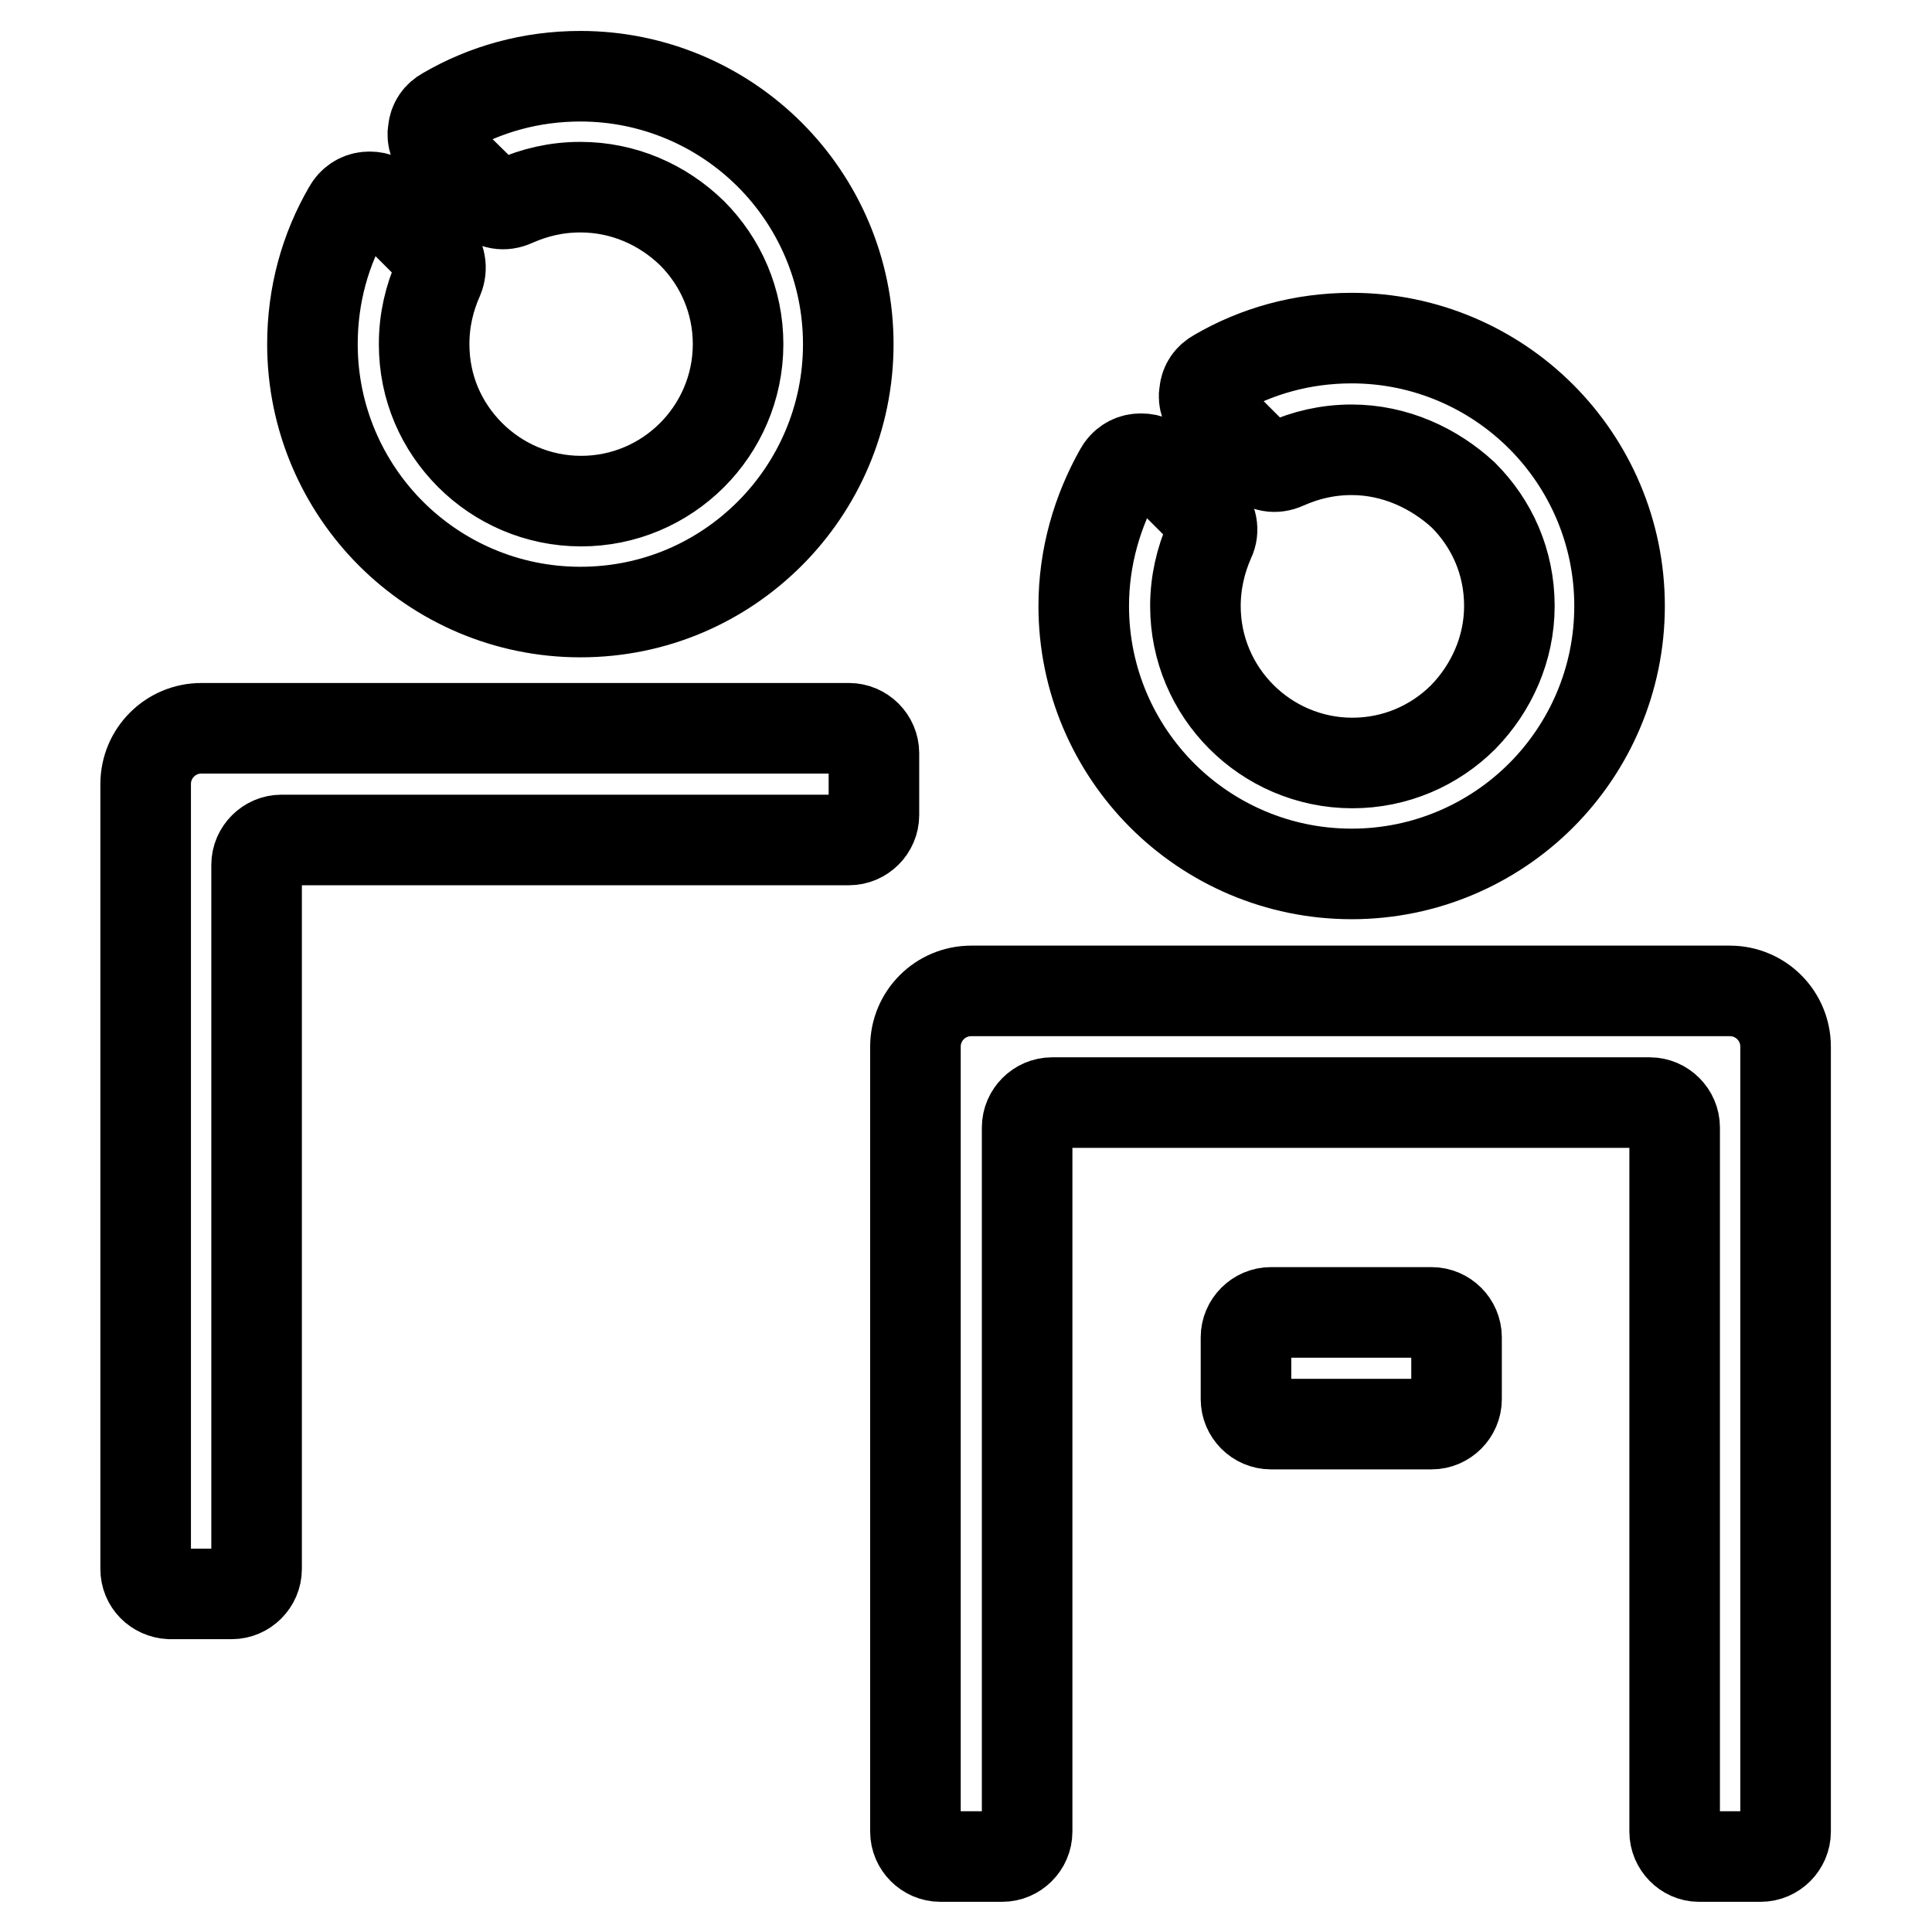 <?xml version="1.0" encoding="utf-8"?>
<!-- Svg Vector Icons : http://www.onlinewebfonts.com/icon -->
<!DOCTYPE svg PUBLIC "-//W3C//DTD SVG 1.1//EN" "http://www.w3.org/Graphics/SVG/1.1/DTD/svg11.dtd">
<svg version="1.1" xmlns="http://www.w3.org/2000/svg" xmlns:xlink="http://www.w3.org/1999/xlink" x="0px" y="0px" viewBox="0 0 256 256" enable-background="new 0 0 256 256" xml:space="preserve">
<g> <path stroke-width="12" fill-opacity="0" stroke="#000000"  d="M179.1,59.6c-3.2,0-6.1,0.7-8.8,1.9c-1.3,0.6-2.7,0.4-3.7-0.7l-6.1-6.1c-0.7-0.7-1.1-1.7-0.9-2.7 c0.1-1.1,0.7-1.9,1.6-2.4c5.3-3.1,11.4-4.8,17.9-4.8c9.8,0,18.7,4,25.1,10.4c6.4,6.4,10.4,15.3,10.4,25.1s-4,18.7-10.4,25.1 c-6.4,6.4-15.3,10.4-25.1,10.4s-18.7-4-25.1-10.4c-6.4-6.4-10.4-15.3-10.4-25.1c0-6.5,1.8-12.6,4.8-17.9c0.5-0.9,1.4-1.5,2.4-1.6 c1.1-0.1,2,0.2,2.7,0.9l6.1,6.1c1,1,1.3,2.5,0.7,3.7c-1.2,2.7-1.9,5.7-1.9,8.8c0,5.7,2.3,10.9,6.1,14.7c3.7,3.7,8.9,6.1,14.7,6.1 c5.7,0,10.9-2.3,14.7-6.1c3.7-3.8,6.1-9,6.1-14.7c0-5.8-2.3-10.9-6.1-14.7C190,62,184.8,59.6,179.1,59.6L179.1,59.6z M221.9,242.7 v-93.3c0-1.8-1.5-3.3-3.3-3.3h-79.2c-1.8,0-3.3,1.5-3.3,3.3v93.3c0,1.8-1.5,3.3-3.3,3.3h-8.2c-1.8,0-3.3-1.5-3.3-3.3v-104 c0-4.1,3.3-7.4,7.4-7.4h100.5c4.1,0,7.4,3.3,7.4,7.4v104c0,1.8-1.5,3.3-3.3,3.3h-8.2C223.4,246,221.9,244.5,221.9,242.7z  M76.9,24.8c-3.2,0-6.1,0.7-8.8,1.9c-1.3,0.6-2.7,0.4-3.7-0.7L58.3,20c-0.7-0.7-1.1-1.7-0.9-2.7c0.1-1.1,0.7-1.9,1.6-2.4 c5.3-3.1,11.4-4.8,17.9-4.8c9.8,0,18.7,4,25.1,10.4c6.4,6.4,10.4,15.3,10.4,25.1c0,9.8-4,18.7-10.4,25.1S86.8,81.1,76.9,81.1 c-9.8,0-18.7-4-25.1-10.4c-6.4-6.4-10.4-15.3-10.4-25.1c0-6.5,1.7-12.6,4.8-17.9c0.5-0.9,1.4-1.5,2.4-1.6c1-0.1,2,0.2,2.7,0.9 l6.1,6.1c1,1,1.2,2.5,0.7,3.7c-1.2,2.7-1.9,5.6-1.9,8.8c0,5.8,2.3,10.9,6.1,14.7c3.7,3.7,8.9,6.1,14.7,6.1c5.7,0,10.9-2.3,14.7-6.1 c3.7-3.7,6.1-8.9,6.1-14.7c0-5.7-2.3-10.9-6.1-14.7C87.8,27.1,82.6,24.8,76.9,24.8z M19.3,207.9v-104c0-4.1,3.3-7.4,7.4-7.4h85.8 c1.8,0,3.3,1.5,3.3,3.3v8.2c0,1.8-1.5,3.3-3.3,3.3H37.3c-1.8,0-3.3,1.5-3.3,3.3v93.3c0,1.8-1.5,3.3-3.3,3.3h-8.2 C20.7,211.1,19.3,209.7,19.3,207.9z"/> <path stroke-width="12" fill-opacity="0" stroke="#000000"  d="M189.7,188.7h-21.3c-1.8,0-3.3-1.5-3.3-3.3v-8.2c0-1.8,1.5-3.3,3.3-3.3h21.3c1.8,0,3.3,1.5,3.3,3.3v8.2 C193,187.2,191.5,188.7,189.7,188.7z"/></g>
</svg>